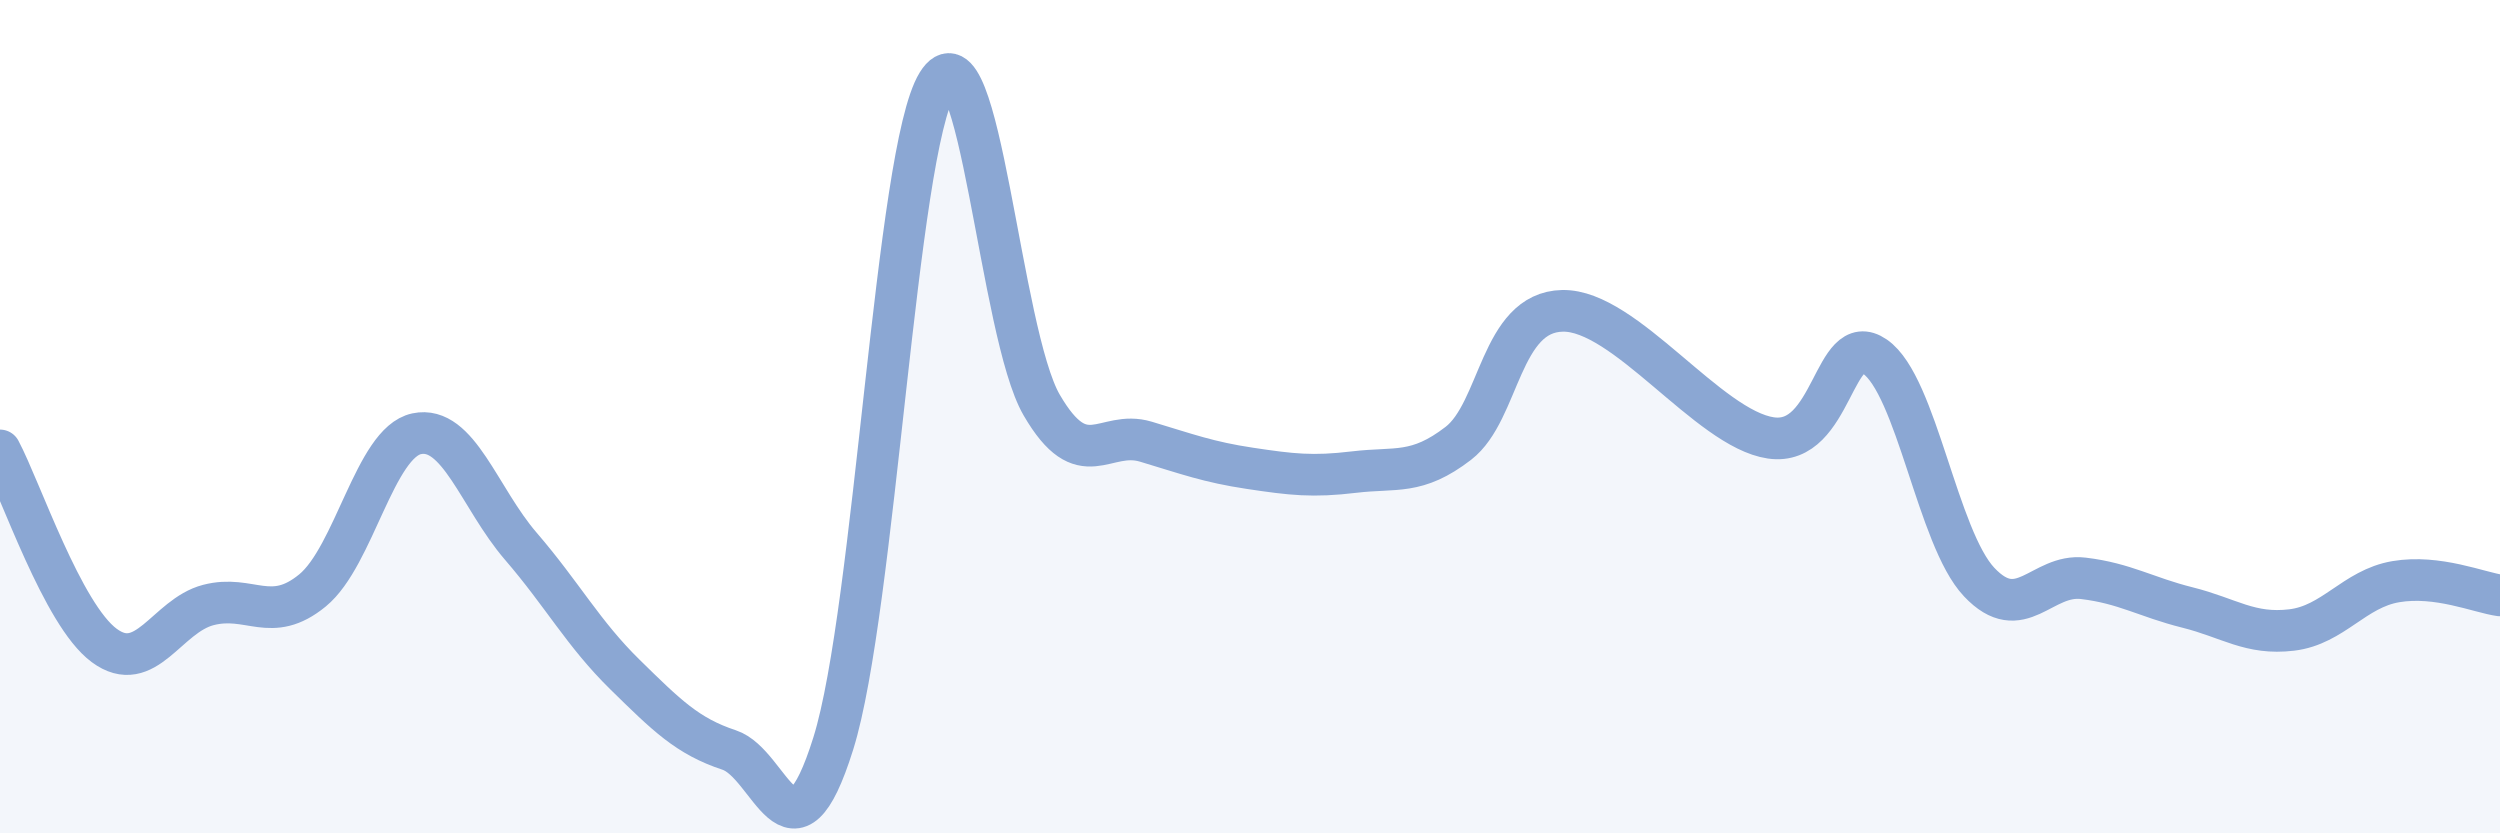 
    <svg width="60" height="20" viewBox="0 0 60 20" xmlns="http://www.w3.org/2000/svg">
      <path
        d="M 0,10.81 C 0.5,11.75 1.5,14.75 2.5,15.49 C 3.5,16.23 4,14.78 5,14.52 C 6,14.26 6.5,14.99 7.5,14.17 C 8.5,13.35 9,10.62 10,10.41 C 11,10.2 11.5,11.95 12.5,13.11 C 13.5,14.27 14,15.21 15,16.19 C 16,17.17 16.5,17.67 17.5,18 C 18.5,18.33 19,21.04 20,17.84 C 21,14.64 21.5,3.62 22.5,2 C 23.5,0.38 24,8 25,9.72 C 26,11.44 26.5,10.3 27.5,10.6 C 28.5,10.9 29,11.09 30,11.24 C 31,11.39 31.5,11.45 32.5,11.33 C 33.5,11.21 34,11.41 35,10.64 C 36,9.87 36,7.49 37.5,7.46 C 39,7.43 41,10.29 42.5,10.51 C 44,10.73 44,7.87 45,8.56 C 46,9.25 46.5,12.91 47.5,13.97 C 48.5,15.03 49,13.76 50,13.88 C 51,14 51.5,14.33 52.5,14.58 C 53.5,14.83 54,15.24 55,15.12 C 56,15 56.5,14.13 57.5,13.96 C 58.5,13.79 59.5,14.22 60,14.29L60 20L0 20Z"
        fill="#8ba7d3"
        opacity="0.1"
        stroke-linecap="round"
        stroke-linejoin="round"
      />
      <path
        d="M 0,10.81 C 0.5,11.75 1.5,14.75 2.5,15.49 C 3.5,16.23 4,14.78 5,14.52 C 6,14.26 6.5,14.99 7.5,14.17 C 8.5,13.35 9,10.62 10,10.41 C 11,10.2 11.5,11.95 12.5,13.11 C 13.5,14.27 14,15.21 15,16.19 C 16,17.17 16.5,17.67 17.5,18 C 18.5,18.33 19,21.04 20,17.84 C 21,14.64 21.5,3.62 22.5,2 C 23.5,0.38 24,8 25,9.72 C 26,11.44 26.5,10.3 27.5,10.6 C 28.5,10.9 29,11.09 30,11.24 C 31,11.39 31.5,11.45 32.5,11.33 C 33.5,11.21 34,11.41 35,10.64 C 36,9.87 36,7.49 37.5,7.46 C 39,7.43 41,10.29 42.5,10.51 C 44,10.73 44,7.87 45,8.56 C 46,9.25 46.5,12.91 47.5,13.97 C 48.5,15.03 49,13.76 50,13.88 C 51,14 51.5,14.33 52.5,14.58 C 53.5,14.83 54,15.24 55,15.12 C 56,15 56.5,14.13 57.5,13.96 C 58.5,13.79 59.5,14.22 60,14.29"
        stroke="#8ba7d3"
        stroke-width="1"
        fill="none"
        stroke-linecap="round"
        stroke-linejoin="round"
      />
    </svg>
  